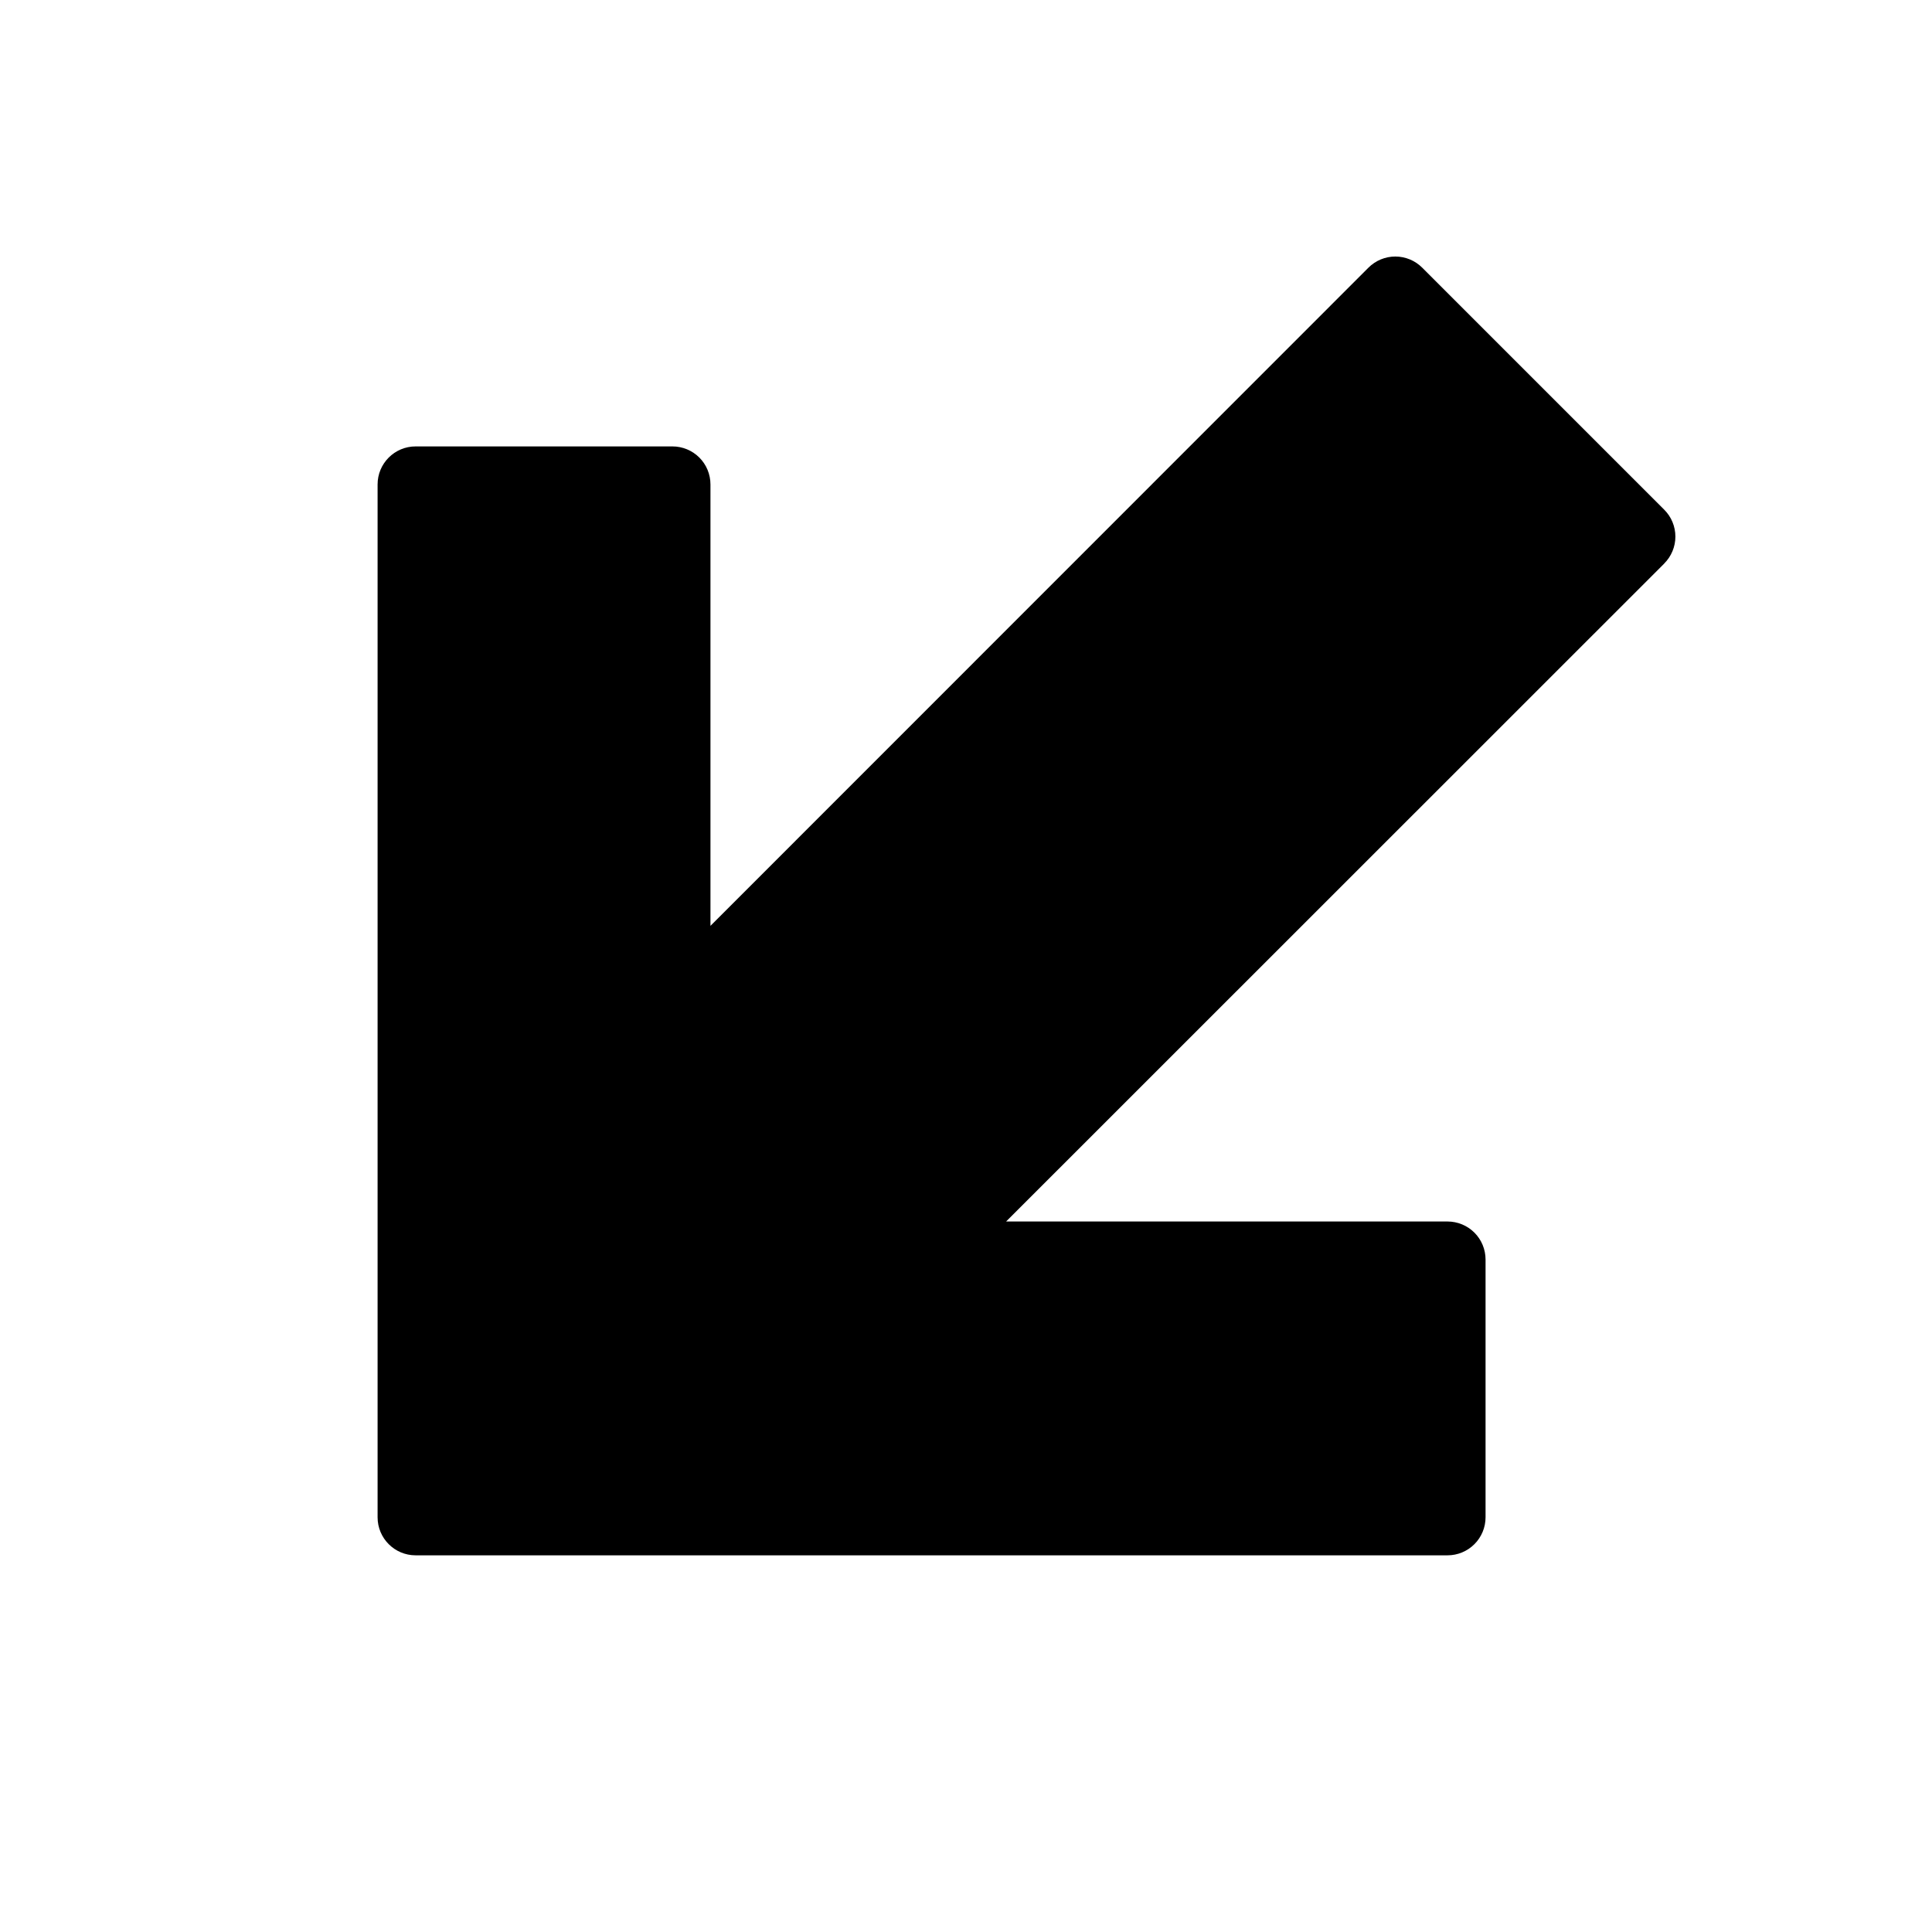 <?xml version="1.0" encoding="UTF-8"?>
<!-- Uploaded to: SVG Repo, www.svgrepo.com, Generator: SVG Repo Mixer Tools -->
<svg fill="#000000" width="800px" height="800px" version="1.1" viewBox="144 144 512 512" xmlns="http://www.w3.org/2000/svg">
 <path d="m585.05 293.34-174.42 174.37h116.98c2.672 0 5.234 1.062 7.125 2.949 1.891 1.891 2.953 4.453 2.953 7.125v68.316c0 2.676-1.062 5.238-2.953 7.125-1.891 1.891-4.453 2.953-7.125 2.953h-273.47c-5.562 0-10.074-4.512-10.074-10.078v-273.72c0-5.562 4.512-10.074 10.074-10.074h68.066c2.672 0 5.234 1.059 7.125 2.949 1.891 1.891 2.949 4.453 2.949 7.125v116.98l174.37-174.42c1.891-1.891 4.453-2.957 7.129-2.957 2.672 0 5.238 1.066 7.129 2.957l64.133 64.137c1.895 1.887 2.957 4.453 2.957 7.129 0 2.672-1.062 5.238-2.957 7.129z"/>
</svg>